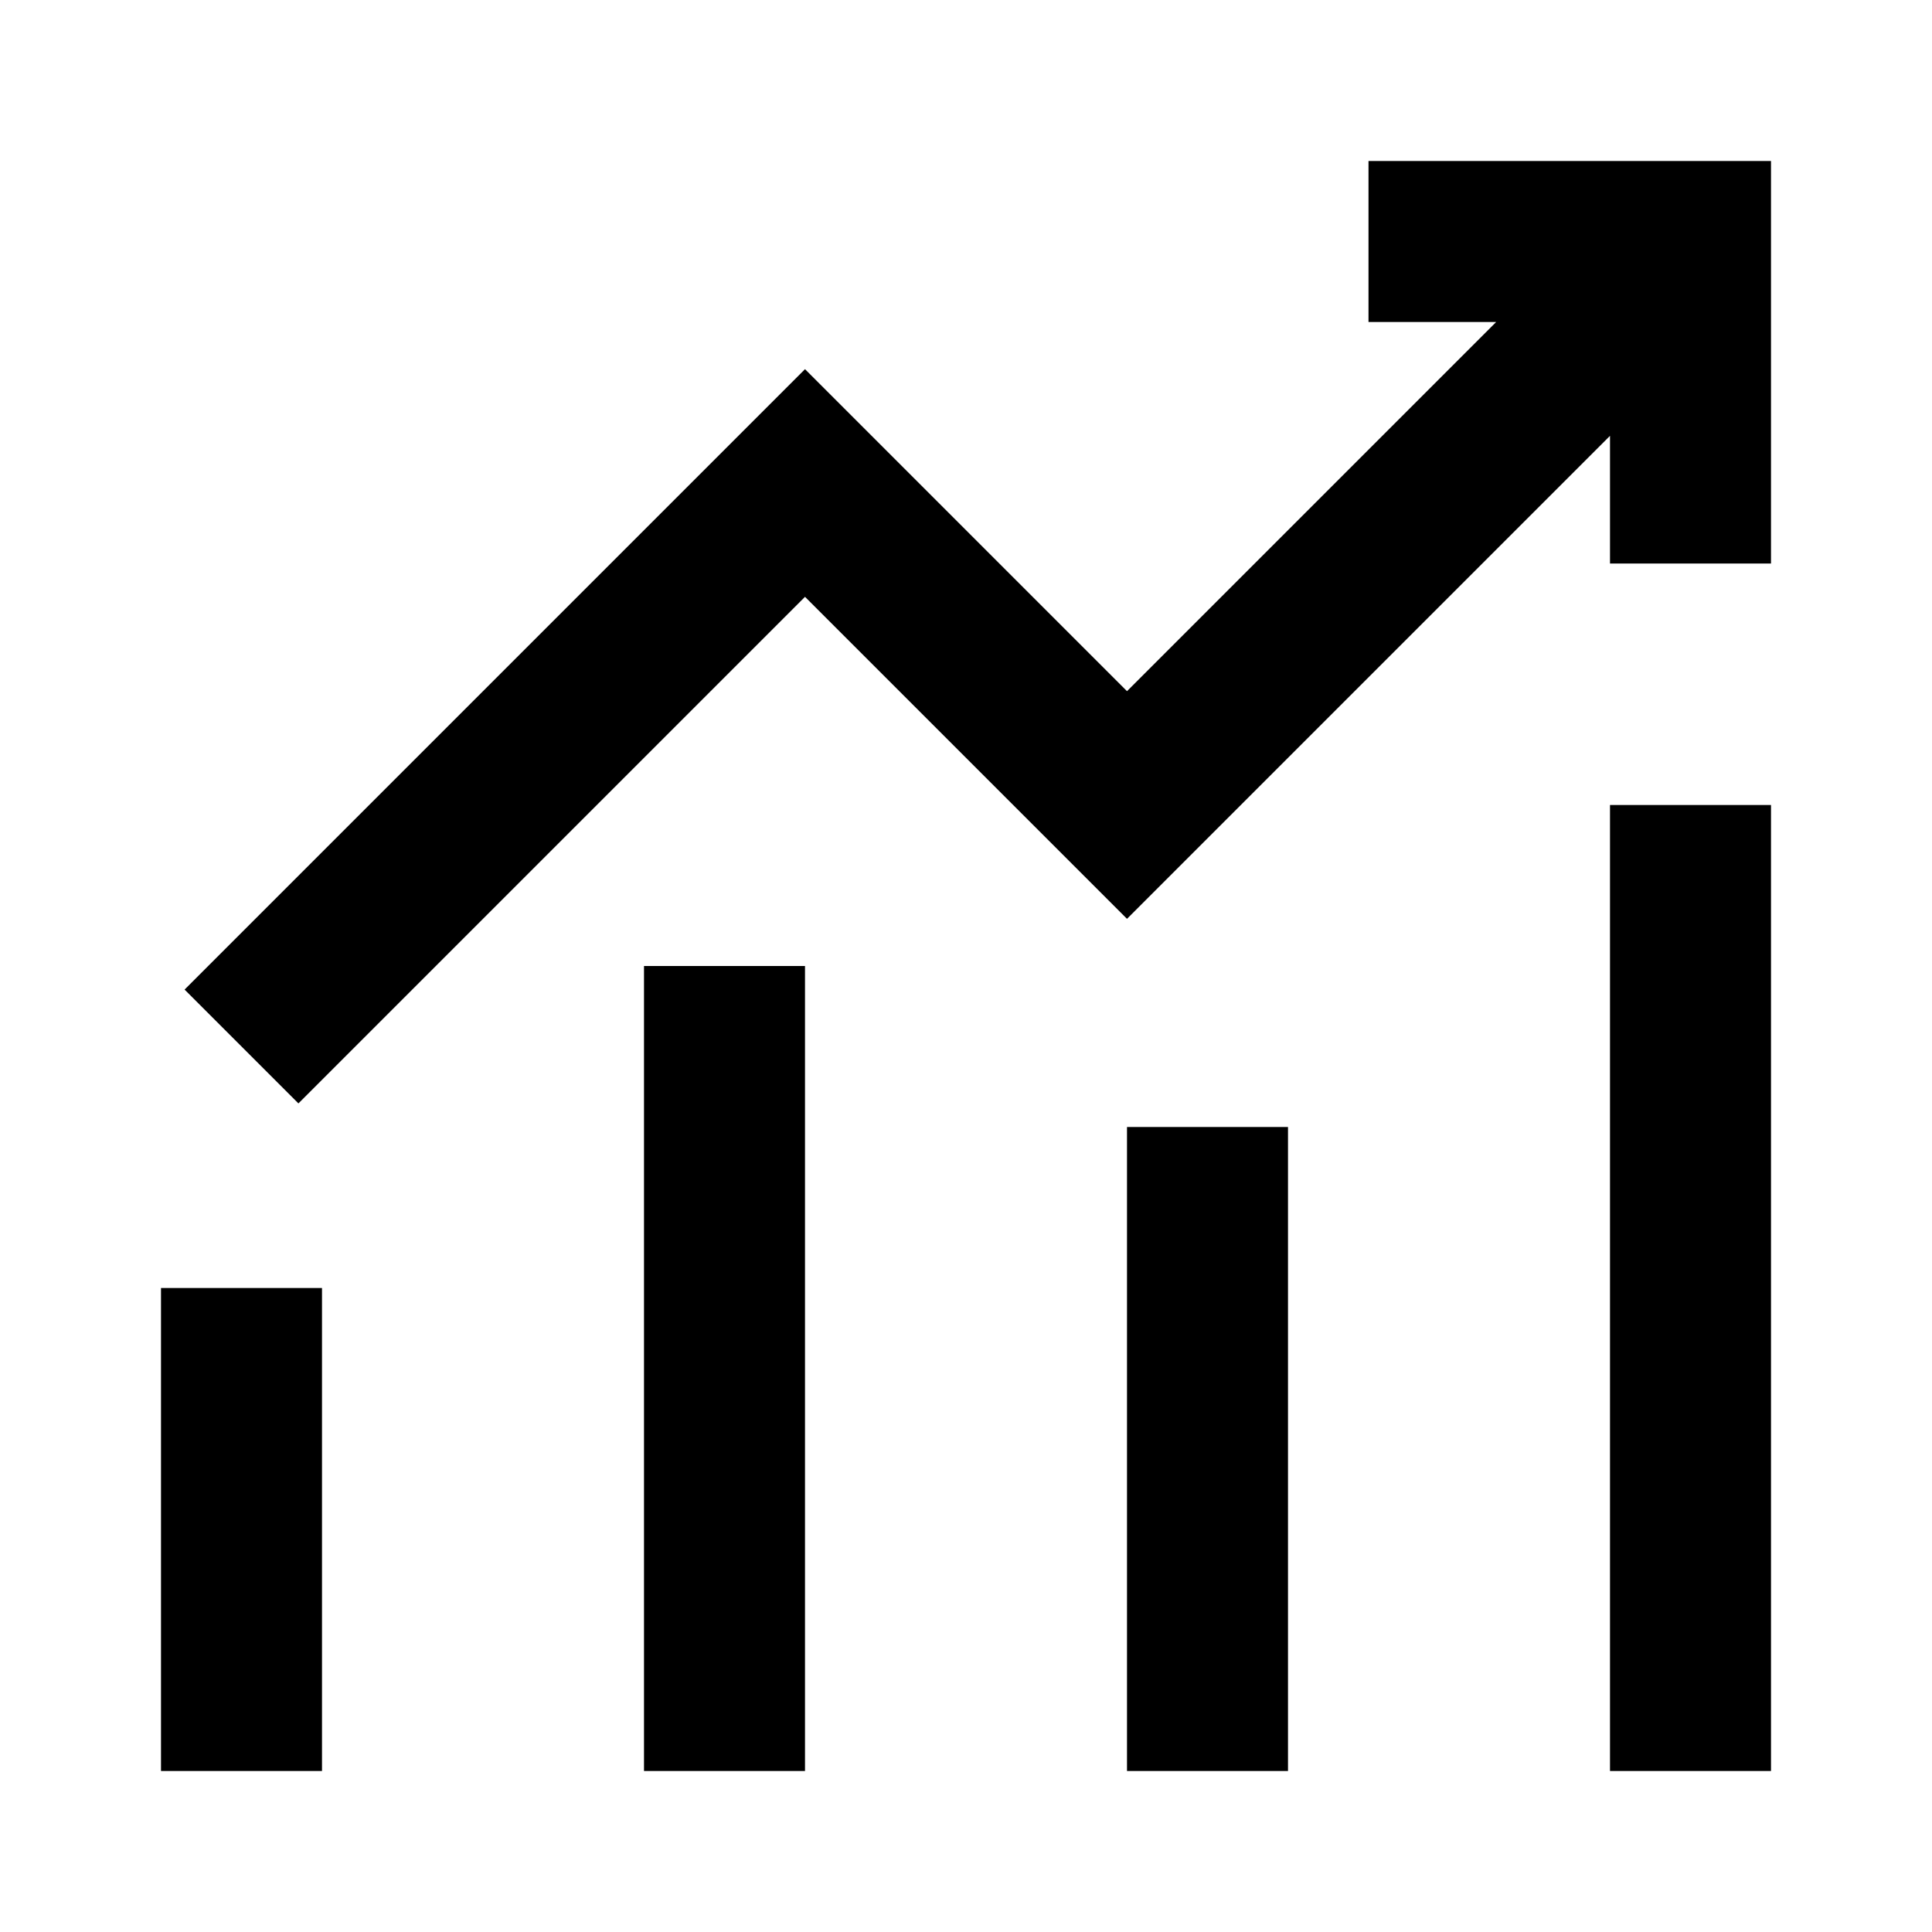 <svg width="24" height="24" viewBox="0 0 24 24" fill="none" xmlns="http://www.w3.org/2000/svg">
<path d="M22 2H17V4H18.586L14 8.586L10 4.586L2.293 12.293L3.707 13.707L10 7.414L14 11.414L20 5.414V7H22V2Z" fill="black"/>
<path fill-rule="evenodd" clip-rule="evenodd" d="M2 16H4V22H2V16Z" fill="black"/>
<path fill-rule="evenodd" clip-rule="evenodd" d="M8 12H10V22H8V12Z" fill="black"/>
<path fill-rule="evenodd" clip-rule="evenodd" d="M14 14H16V22H14V14Z" fill="black"/>
<path fill-rule="evenodd" clip-rule="evenodd" d="M20 10H22V22H20V10Z" fill="black"/>
</svg>
